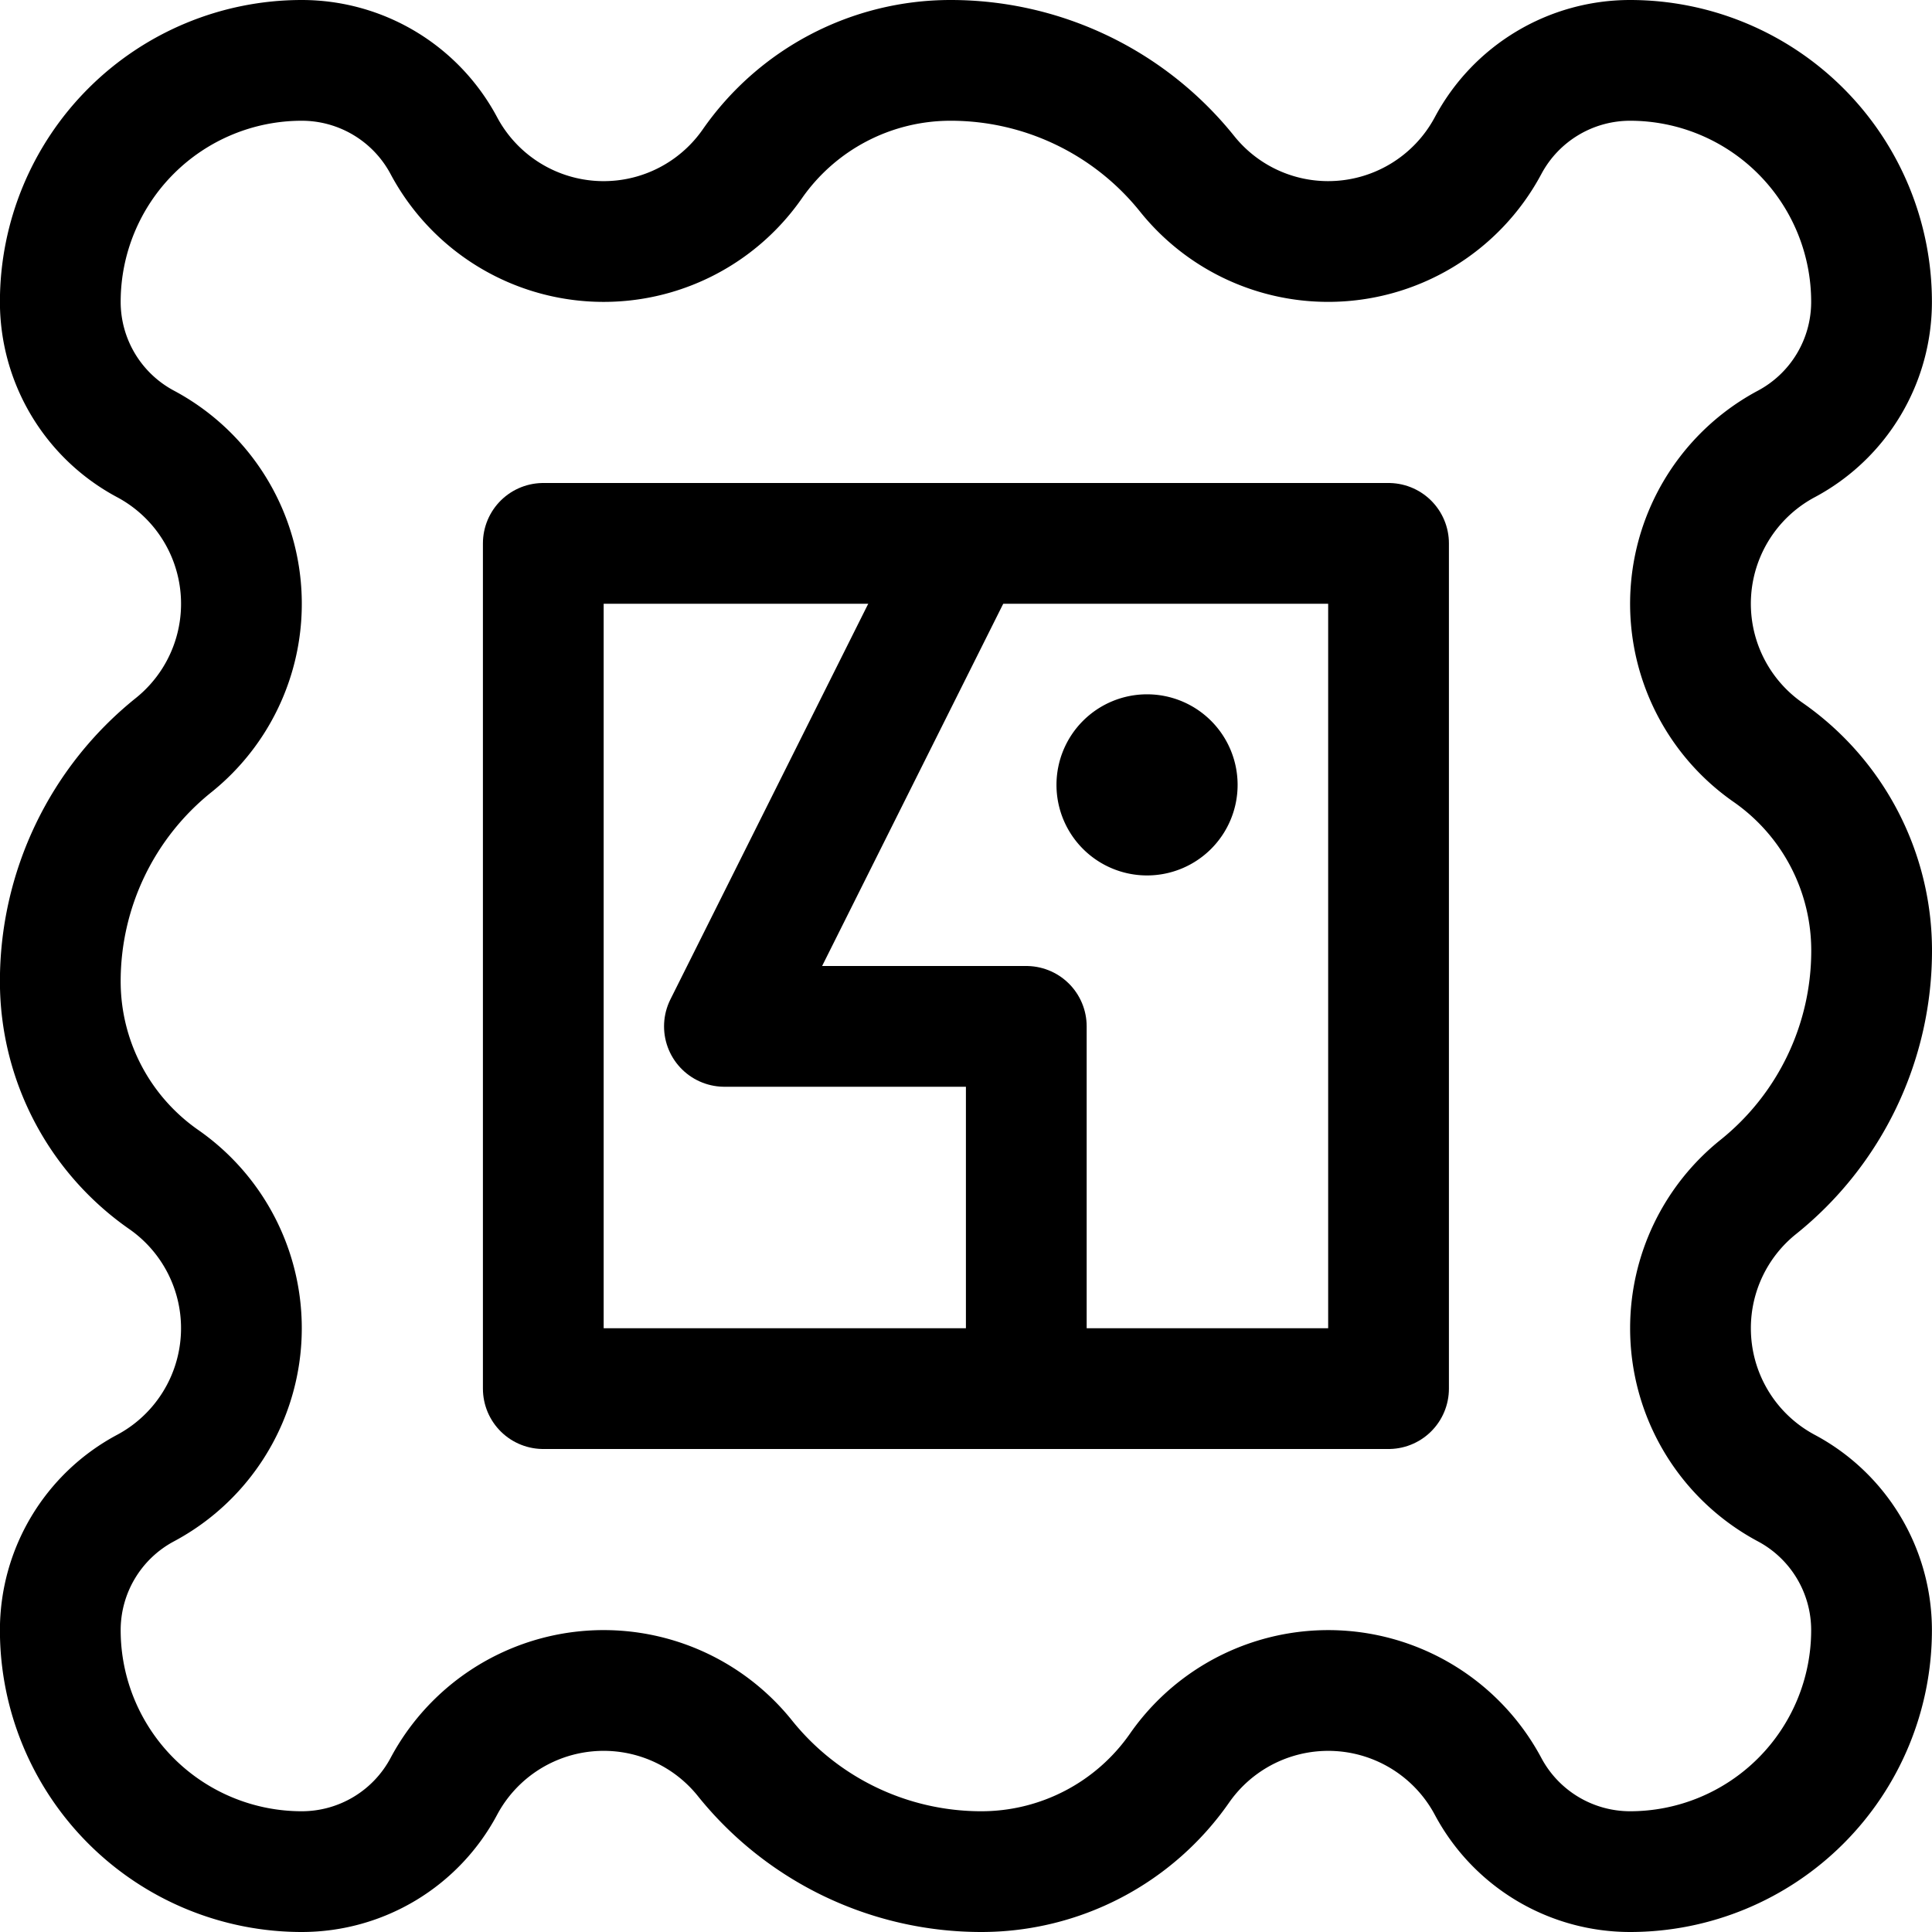 <svg xmlns="http://www.w3.org/2000/svg" viewBox="0 0 24 24"><defs><style>.a{fill:none;stroke:#000;stroke-linecap:round;stroke-linejoin:round;stroke-width:1.5px;}</style></defs><title>stamps-famous</title><path class="a" d="M21,16.5a2.247,2.247,0,0,1,.843-1.756,3.761,3.761,0,0,0,1.407-2.935,3,3,0,0,0-1.285-2.462,2.25,2.25,0,0,1,.227-3.833A2,2,0,0,0,23.249,3.75a3,3,0,0,0-3-3,2,2,0,0,0-1.763,1.058A2.252,2.252,0,0,1,16.5,3a2.244,2.244,0,0,1-1.755-.843A3.764,3.764,0,0,0,11.808.75,3,3,0,0,0,9.346,2.035a2.25,2.25,0,0,1-3.833-.227A2,2,0,0,0,3.749.75a3,3,0,0,0-3,3A2,2,0,0,0,1.807,5.514a2.251,2.251,0,0,1,.35,3.742A3.759,3.759,0,0,0,.749,12.191a3,3,0,0,0,1.286,2.462,2.251,2.251,0,0,1-.228,3.833A2,2,0,0,0,.749,20.25a3,3,0,0,0,3,3,2,2,0,0,0,1.764-1.058,2.25,2.25,0,0,1,3.742-.349A3.764,3.764,0,0,0,12.19,23.25a3,3,0,0,0,2.462-1.285,2.251,2.251,0,0,1,3.834.227,2,2,0,0,0,1.763,1.058,3,3,0,0,0,3-3,2,2,0,0,0-1.058-1.764A2.249,2.249,0,0,1,21,16.5Z"/><rect class="a" x="6.749" y="6.75" width="10.5" height="10.5"/><polyline class="a" points="11.999 6.75 8.999 12.75 12.749 12.75 12.749 17.25"/><path d="M14.249,8.625A1.125,1.125,0,1,0,15.374,9.75a1.125,1.125,0,0,0-1.125-1.125Z"/></svg>